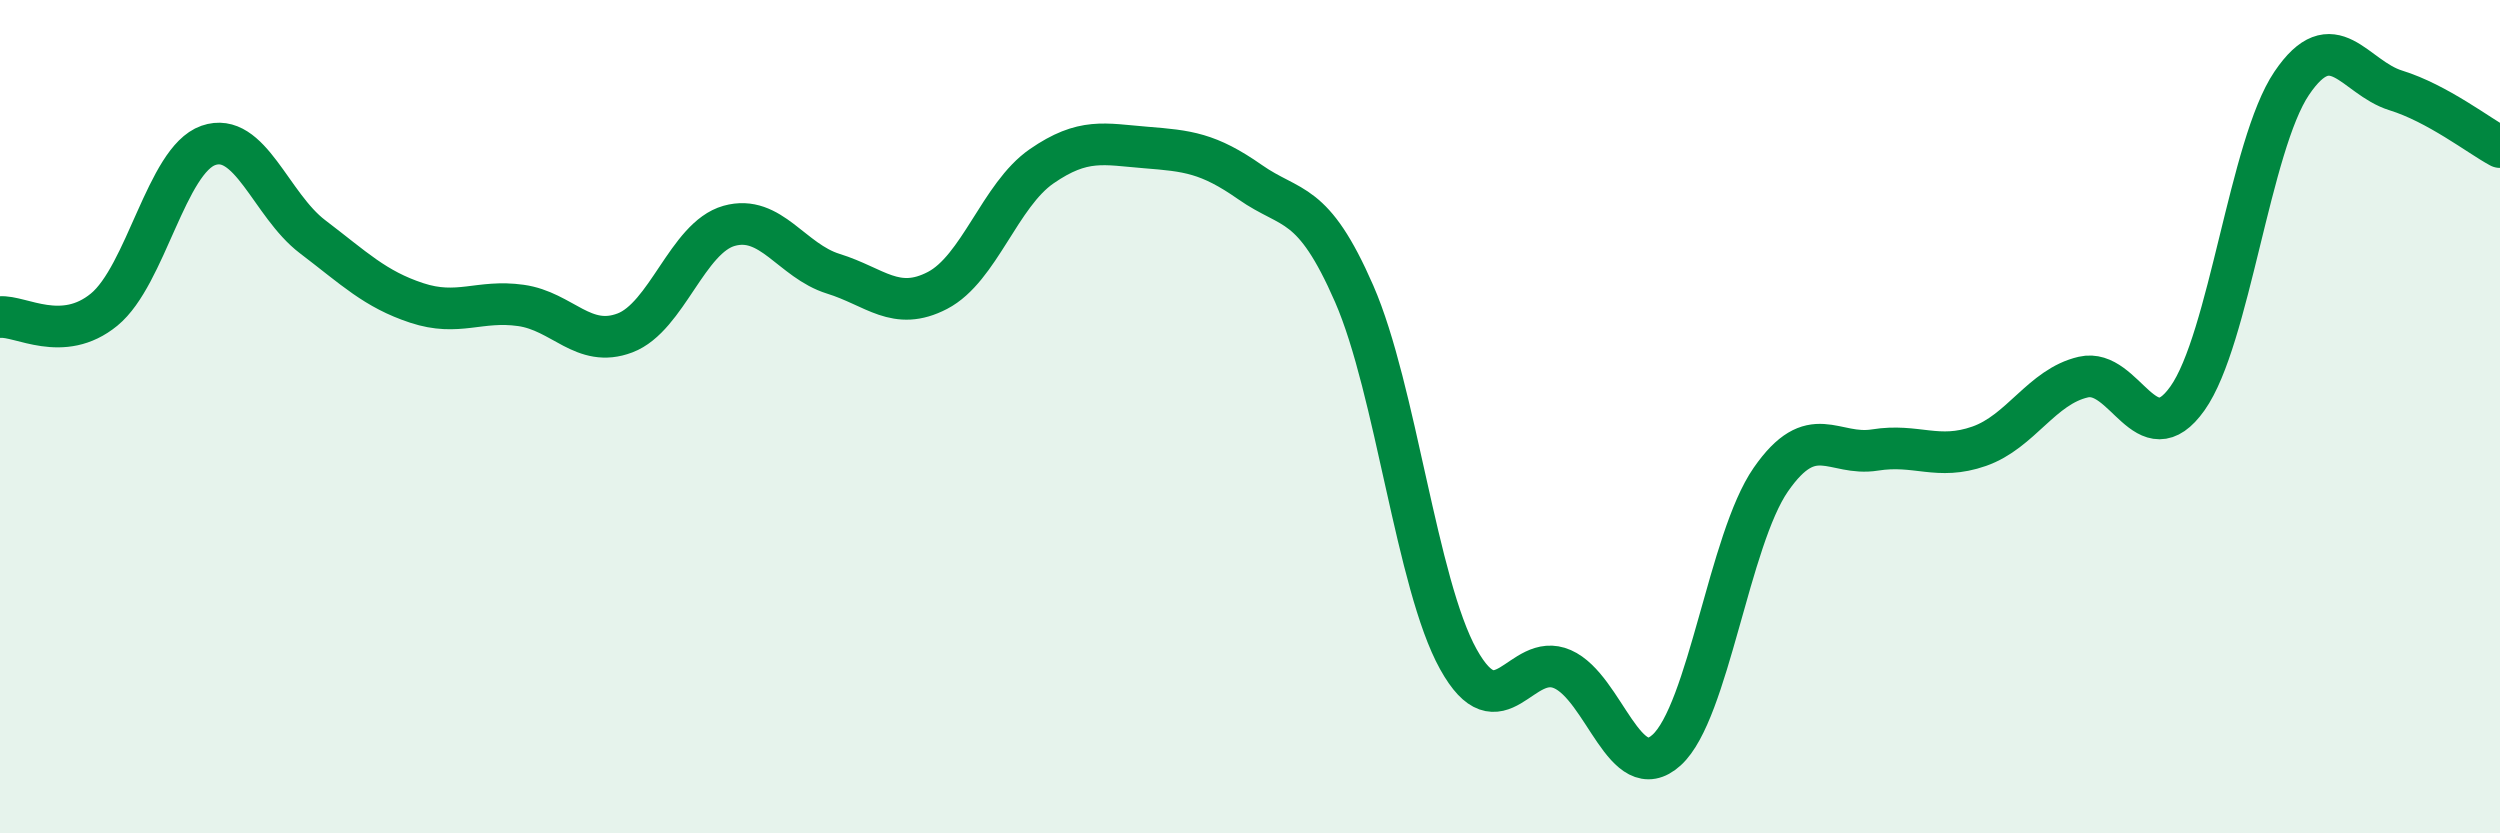 
    <svg width="60" height="20" viewBox="0 0 60 20" xmlns="http://www.w3.org/2000/svg">
      <path
        d="M 0,7.61 C 0.5,7.57 1.5,8.25 2.5,7.43 C 3.5,6.61 4,3.84 5,3.49 C 6,3.14 6.5,4.92 7.5,5.68 C 8.5,6.44 9,6.94 10,7.27 C 11,7.6 11.5,7.19 12.5,7.33 C 13.5,7.47 14,8.37 15,7.99 C 16,7.61 16.5,5.7 17.5,5.42 C 18.5,5.14 19,6.26 20,6.57 C 21,6.88 21.5,7.49 22.5,6.97 C 23.5,6.45 24,4.68 25,3.99 C 26,3.3 26.5,3.46 27.5,3.54 C 28.5,3.62 29,3.67 30,4.37 C 31,5.07 31.5,4.76 32.5,7.05 C 33.5,9.34 34,14.02 35,15.82 C 36,17.62 36.5,15.62 37.5,16.06 C 38.5,16.5 39,18.91 40,18 C 41,17.09 41.5,12.95 42.5,11.51 C 43.5,10.07 44,10.96 45,10.8 C 46,10.64 46.5,11.06 47.5,10.71 C 48.5,10.36 49,9.28 50,9.05 C 51,8.82 51.5,10.97 52.5,9.56 C 53.5,8.15 54,3.48 55,2 C 56,0.52 56.5,1.86 57.5,2.17 C 58.5,2.48 59.5,3.26 60,3.53L60 20L0 20Z"
        fill="#008740"
        opacity="0.1"
        stroke-linecap="round"
        stroke-linejoin="round"
      />
      <path
        d="M 0,7.61 C 0.5,7.57 1.5,8.25 2.5,7.43 C 3.5,6.61 4,3.84 5,3.49 C 6,3.14 6.5,4.92 7.5,5.68 C 8.5,6.44 9,6.94 10,7.27 C 11,7.6 11.5,7.19 12.5,7.33 C 13.5,7.47 14,8.37 15,7.99 C 16,7.61 16.5,5.7 17.5,5.42 C 18.5,5.14 19,6.26 20,6.57 C 21,6.88 21.5,7.49 22.5,6.97 C 23.5,6.45 24,4.68 25,3.99 C 26,3.3 26.5,3.46 27.5,3.54 C 28.5,3.62 29,3.67 30,4.37 C 31,5.07 31.5,4.76 32.5,7.05 C 33.5,9.34 34,14.02 35,15.82 C 36,17.62 36.5,15.62 37.5,16.06 C 38.5,16.5 39,18.91 40,18 C 41,17.09 41.5,12.95 42.5,11.51 C 43.5,10.07 44,10.96 45,10.8 C 46,10.64 46.5,11.06 47.5,10.71 C 48.5,10.36 49,9.28 50,9.05 C 51,8.82 51.5,10.97 52.5,9.56 C 53.5,8.15 54,3.48 55,2 C 56,0.52 56.5,1.86 57.5,2.17 C 58.5,2.48 59.5,3.26 60,3.53"
        stroke="#008740"
        stroke-width="1"
        fill="none"
        stroke-linecap="round"
        stroke-linejoin="round"
      />
    </svg>
  
